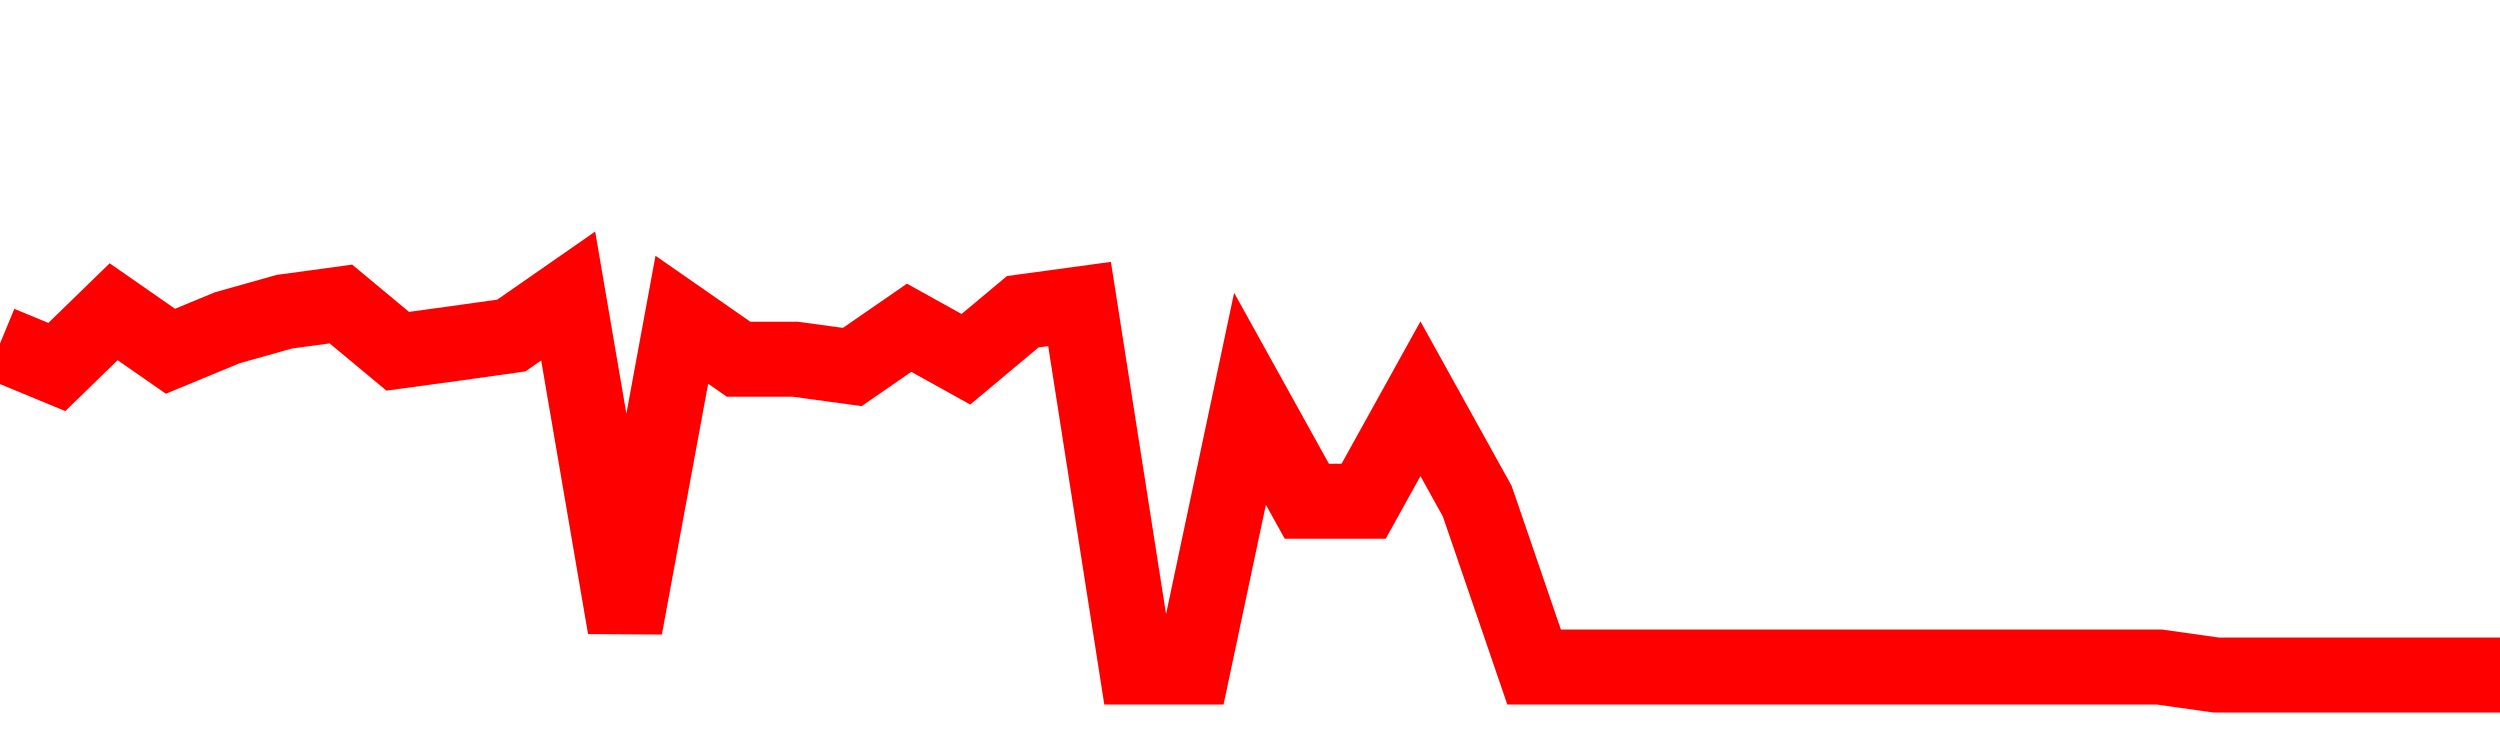 <svg xmlns="http://www.w3.org/2000/svg" xmlns:xlink="http://www.w3.org/1999/xlink" viewBox="0 0 100 30" class="ranking"><path  class="rline" d="M 0 13.74 L 0 13.74 L 2.273 14.68 L 4.545 12.47 L 6.818 14.05 L 9.091 13.11 L 11.364 12.47 L 13.636 12.16 L 15.909 14.05 L 18.182 13.74 L 20.455 13.42 L 22.727 11.84 L 25 25.11 L 27.273 12.79 L 29.545 14.37 L 31.818 14.37 L 34.091 14.68 L 36.364 13.11 L 38.636 14.37 L 40.909 12.47 L 43.182 12.16 L 45.455 26.68 L 47.727 26.68 L 50 15.95 L 52.273 20.05 L 54.545 20.05 L 56.818 15.95 L 59.091 20.05 L 61.364 26.68 L 63.636 26.68 L 65.909 26.68 L 68.182 26.68 L 70.455 26.68 L 72.727 26.68 L 75 26.68 L 77.273 26.68 L 79.545 26.68 L 81.818 26.68 L 84.091 26.68 L 86.364 26.68 L 88.636 27 L 90.909 27 L 93.182 27 L 95.455 27 L 97.727 27 L 100 27" fill="none" stroke-width="3" stroke="red"></path></svg>